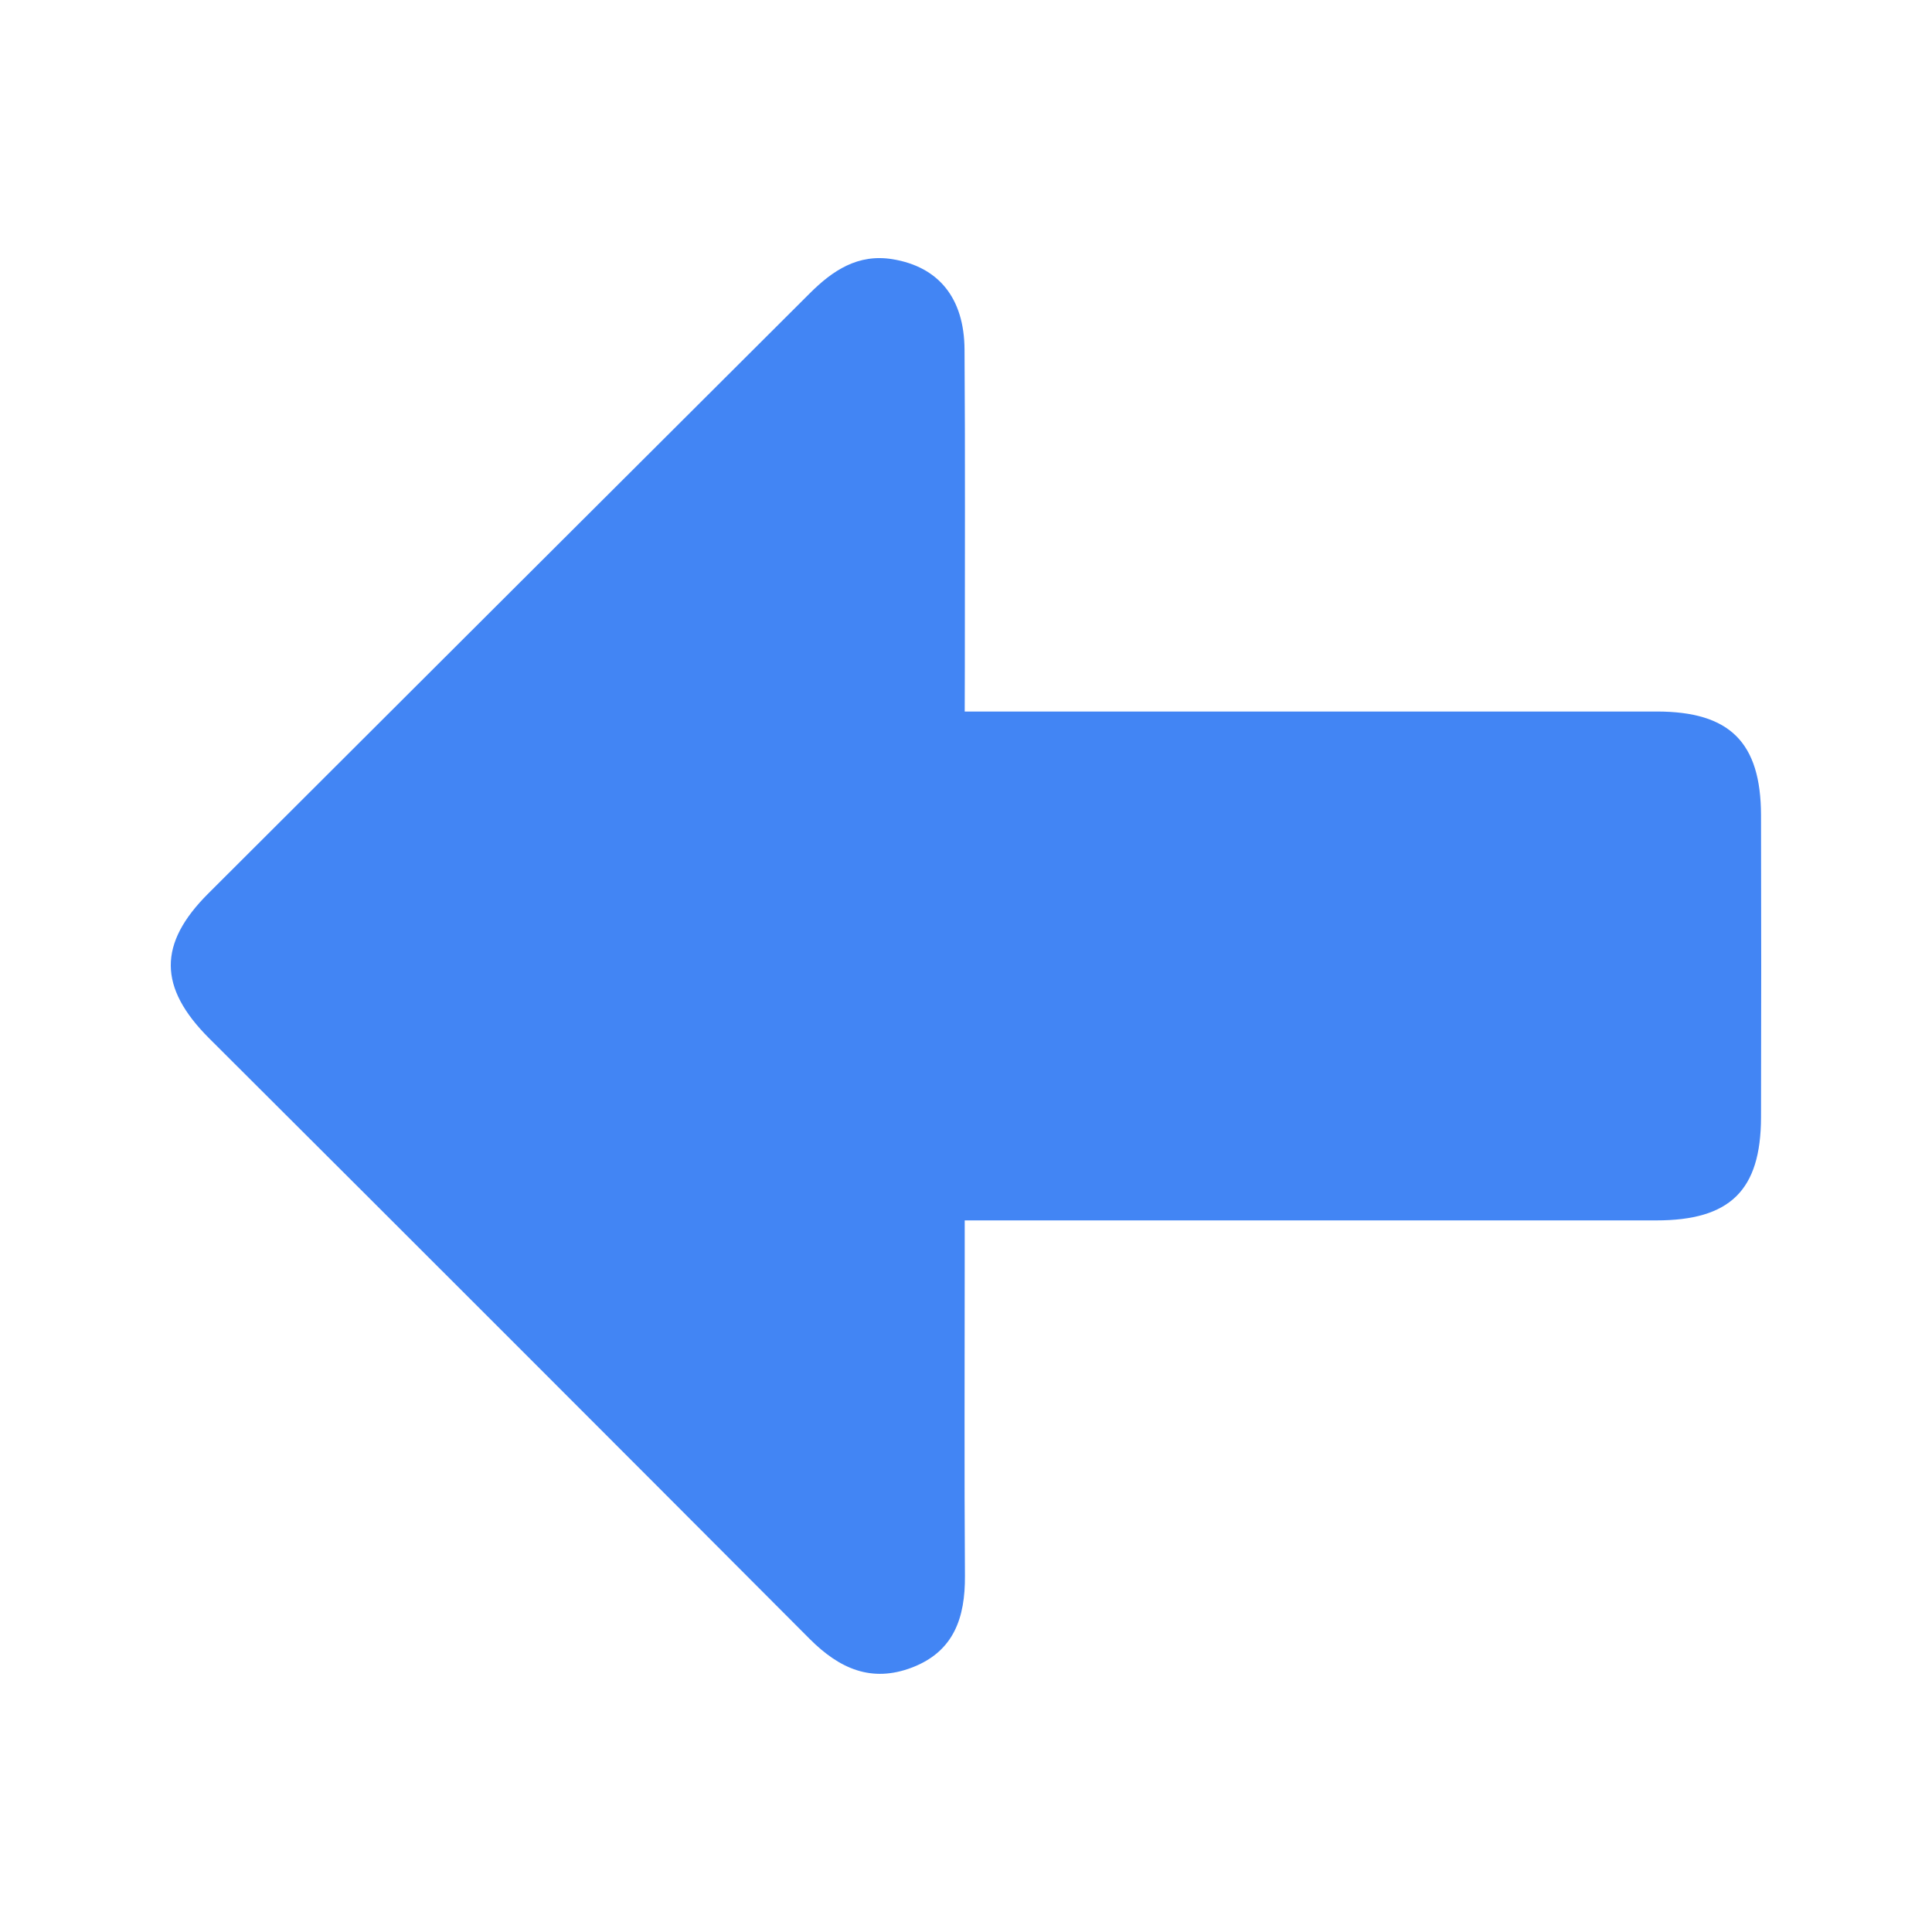 <svg xmlns="http://www.w3.org/2000/svg" viewBox="0 0 512 512">
    <title>Artboard 1</title>
    <path d="M255.66,188.56h11.66q85.86,0,171.72,0c19.38,0,27.6,8.15,27.65,27.49q.1,40,0,80.07c-.05,19.36-8.2,27.3-27.77,27.3H255.66V334c0,27.88-.13,55.76.06,83.63.07,11-2.88,20-14,24.27-10.82,4.14-19.33.27-27.16-7.58Q135.1,354.61,55.4,275.14c-13.48-13.49-13.49-25.09-.22-38.34q79.65-79.52,159.35-159c6.16-6.16,12.85-10.6,22-9.11,12.19,2,19,10.27,19.08,23.94.2,28.18.07,56.35.08,84.53Z" fill="#4285f4" />
</svg>